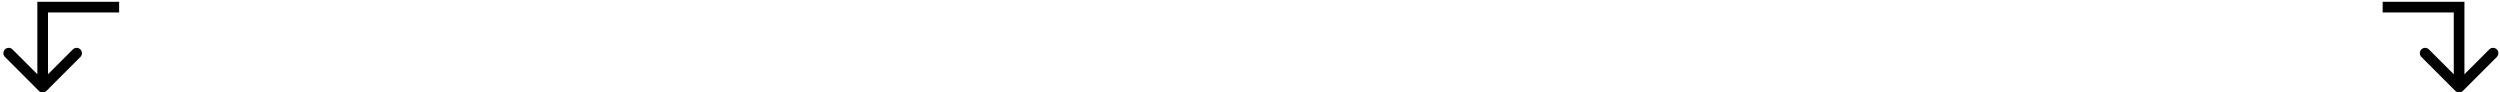 <?xml version="1.0" encoding="UTF-8"?> <svg xmlns="http://www.w3.org/2000/svg" width="703" height="26" viewBox="0 0 703 26" fill="none"><path d="M12 2H10.5V0.5H12V2ZM13.061 25.561C12.475 26.146 11.525 26.146 10.939 25.561L1.393 16.015C0.808 15.429 0.808 14.479 1.393 13.893C1.979 13.308 2.929 13.308 3.515 13.893L12 22.379L20.485 13.893C21.071 13.308 22.021 13.308 22.607 13.893C23.192 14.479 23.192 15.429 22.607 16.015L13.061 25.561ZM33.5 3.5H12V0.5H33.5V3.5ZM13.5 2V24.5H10.5V2H13.5Z" fill="black"></path><path d="M691.5 2H693V0.5H691.5V2ZM690.439 25.561C691.025 26.146 691.975 26.146 692.561 25.561L702.107 16.015C702.692 15.429 702.692 14.479 702.107 13.893C701.521 13.308 700.571 13.308 699.985 13.893L691.5 22.379L683.015 13.893C682.429 13.308 681.479 13.308 680.893 13.893C680.308 14.479 680.308 15.429 680.893 16.015L690.439 25.561ZM670 3.5H691.5V0.5H670V3.5ZM690 2V24.5H693V2H690Z" fill="black"></path></svg> 